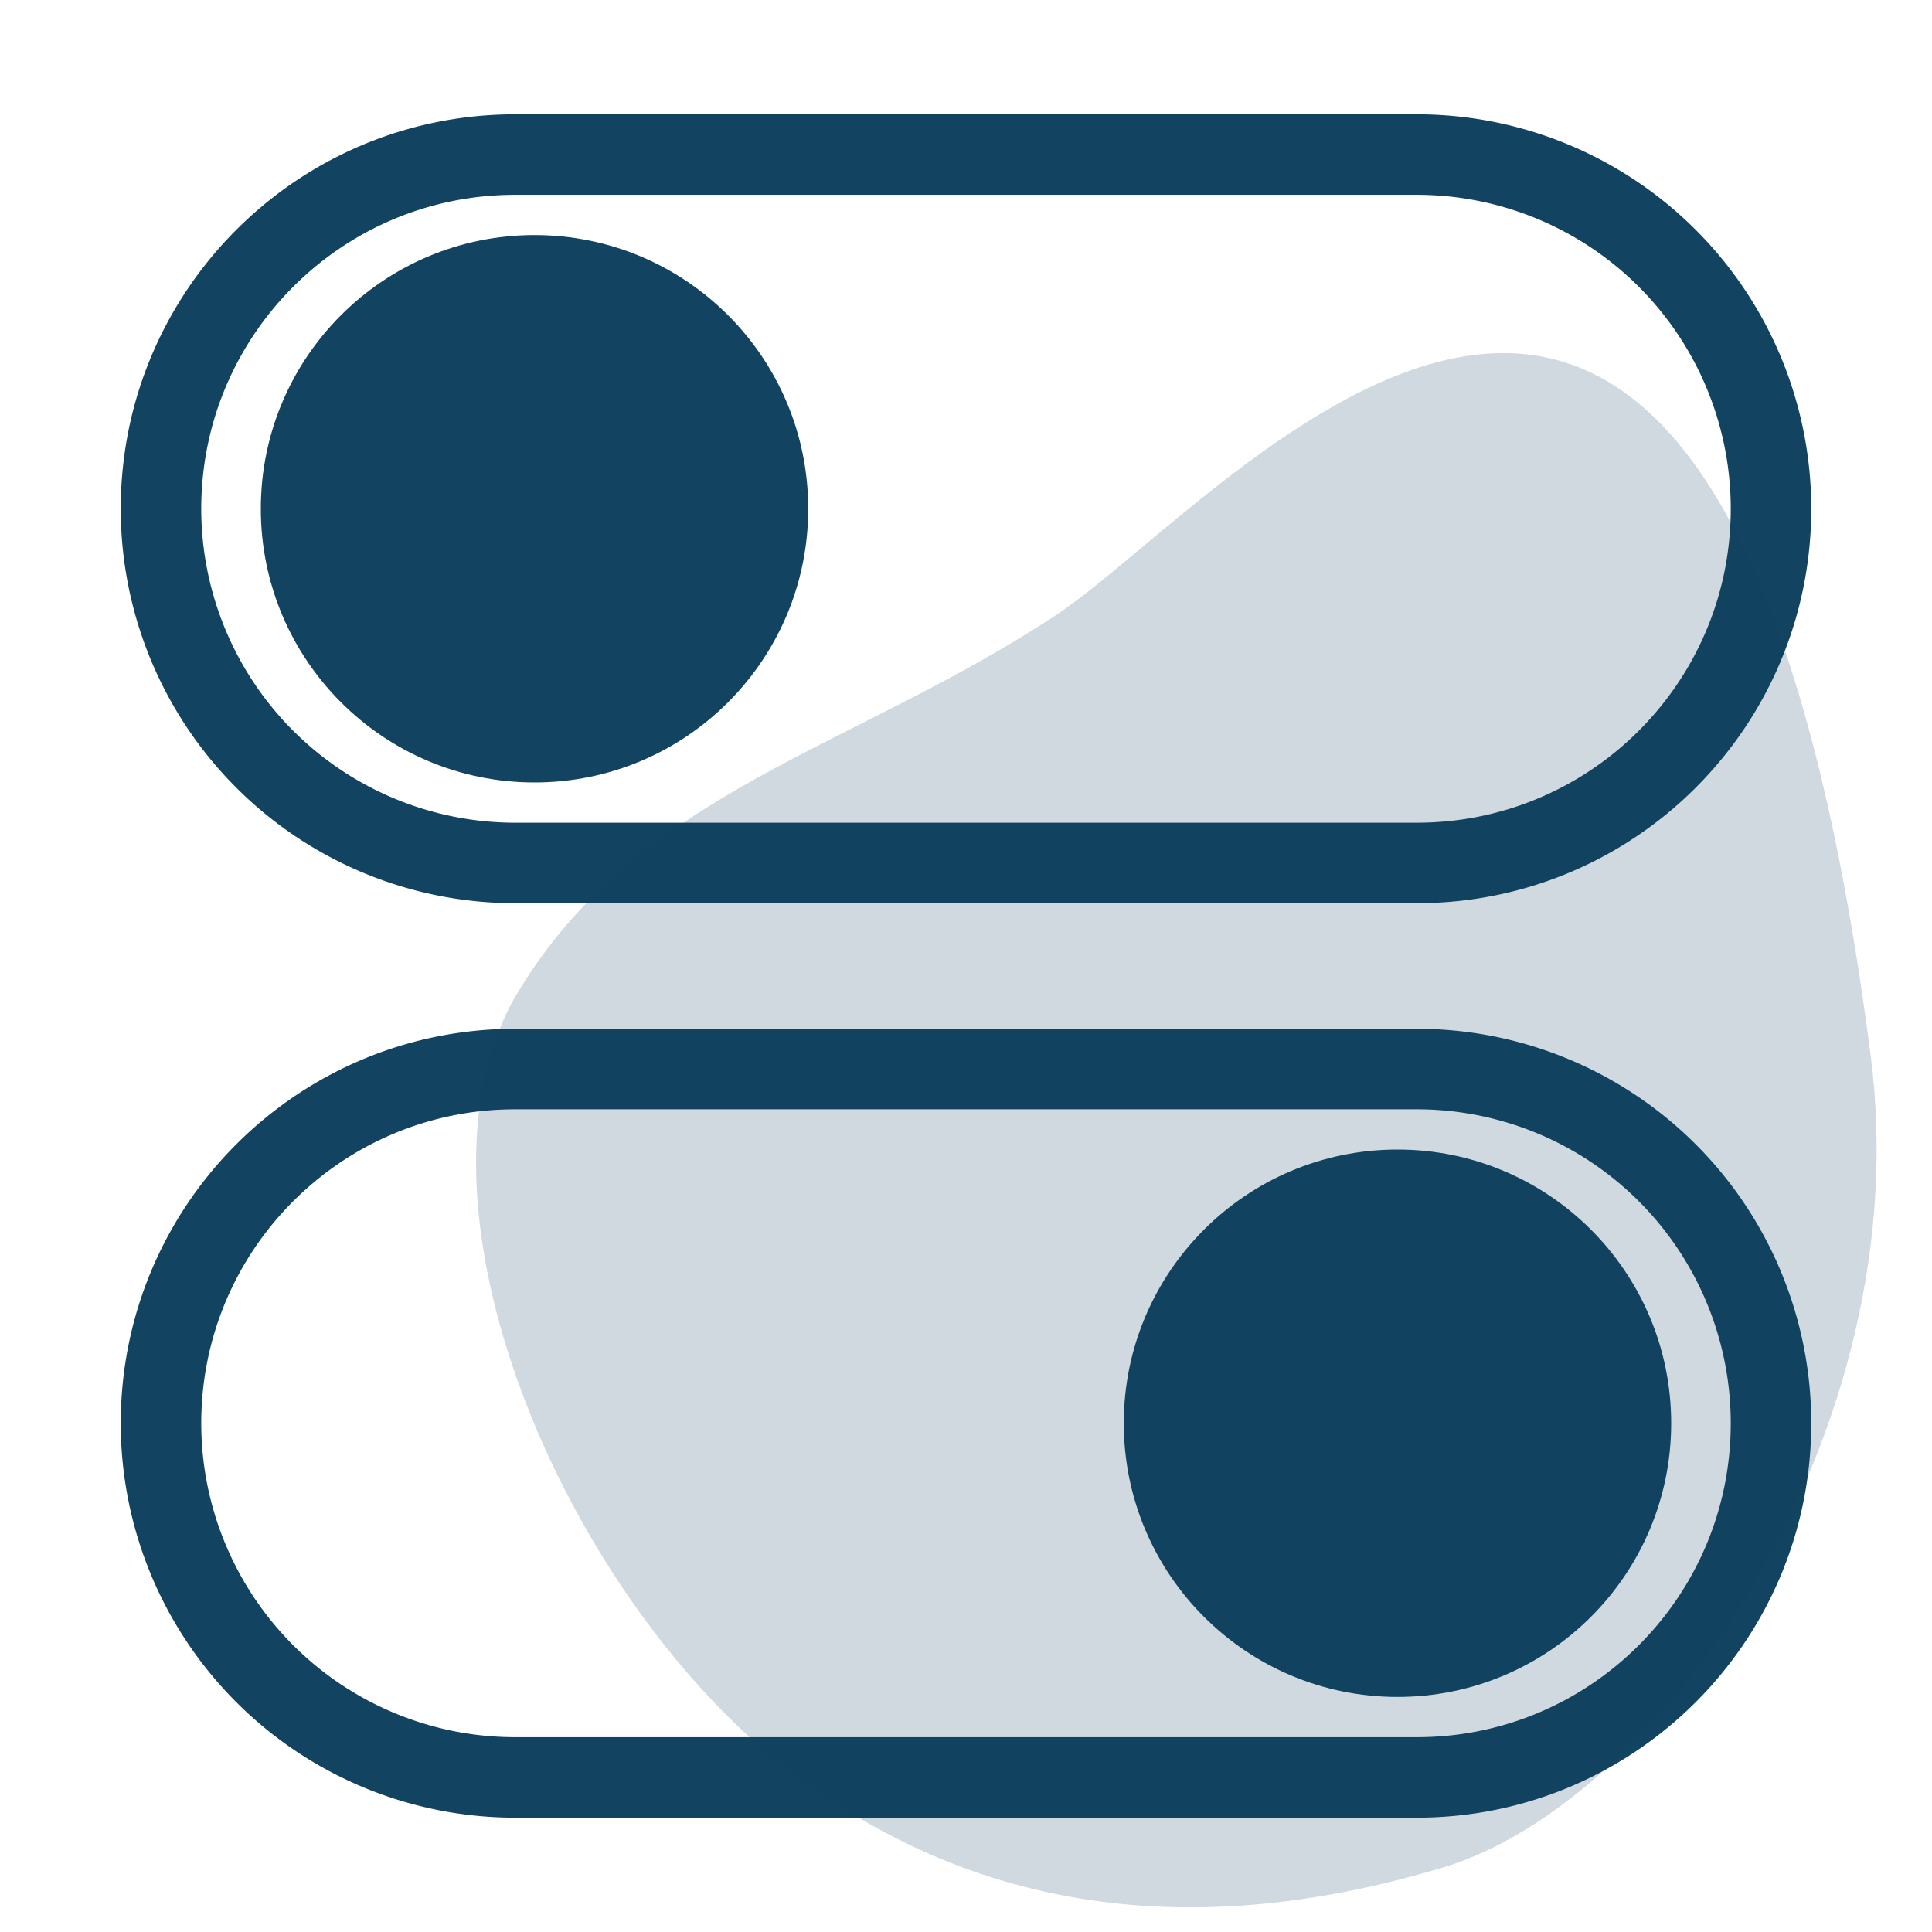 <svg xmlns="http://www.w3.org/2000/svg" xml:space="preserve" fill-rule="evenodd" stroke-linecap="round" stroke-linejoin="round" stroke-miterlimit="1.5" clip-rule="evenodd" viewBox="0 0 600 600">
  <path class="stroke-secondary" fill="none" stroke="#124360" stroke-width="25" d="M440 48a110 110 0 0 1 110 110h0c0 60.751-49.249 110-110 110H160A110 110 0 0 1 50 158h0C50 97.249 99.249 48 160 48h280ZM440 332a110 110 0 0 1 110 110h0c0 60.751-49.249 110-110 110H160A110 110 0 0 1 50 442h0c0-60.751 49.249-110 110-110h280Z"/>
  <circle cx="166" cy="158" r="85" class="fill-secondary" fill="#124360"/>
  <circle cx="434" cy="442" r="85" class="fill-secondary" fill="#124360"/>
  <path class="fill-secondary" fill="#124360" fill-opacity=".2" d="M580.97 327.985C534.496-33.672 382.717 154.728 328.148 190.879c-63.03 41.757-129.018 54.341-167.068 116.867-39.144 64.325 14.145 189.733 86.089 243.69 71.941 53.959 148.316 44.275 200.845 28.57 68.282-20.415 147.934-135.464 132.956-252.021Z"/>
</svg>
